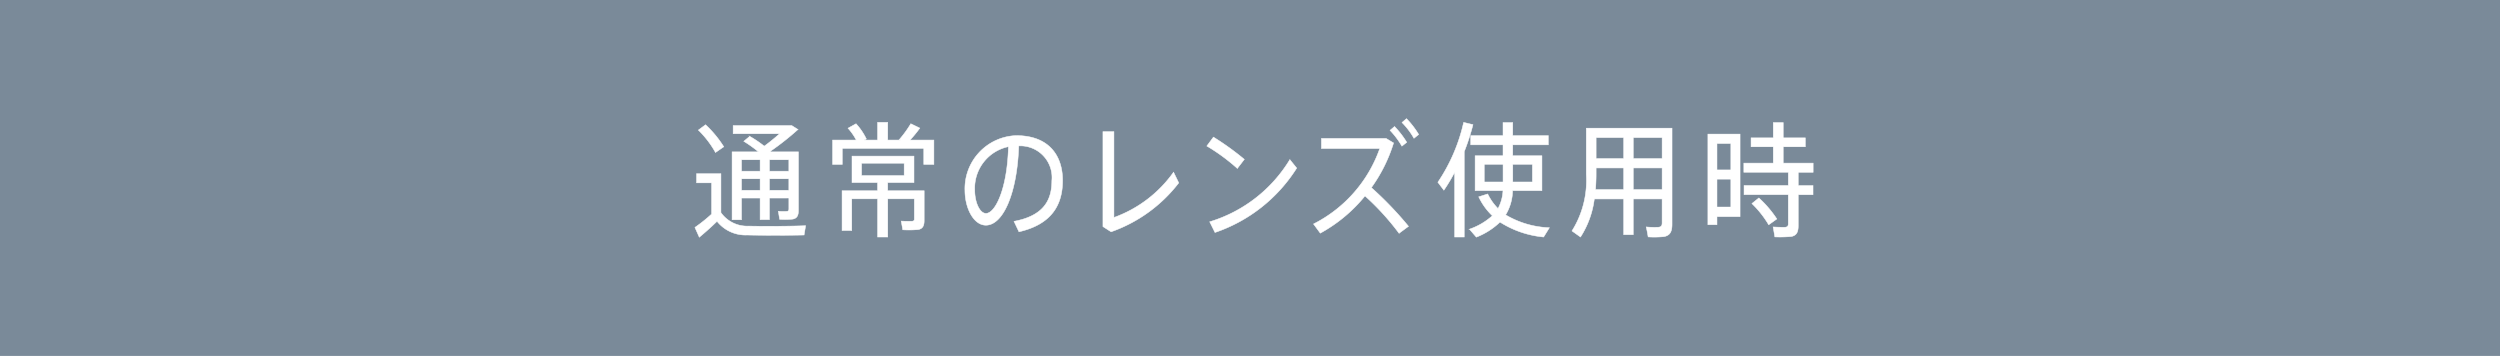 <svg xmlns="http://www.w3.org/2000/svg" width="295" height="42" viewBox="0 0 295 42"><defs><style>.a{fill:#7a8a99;}.b{fill:#fff;stroke:#fff;stroke-miterlimit:10;stroke-width:0.057px;}</style></defs><g transform="translate(-40 -12025)"><rect class="a" width="295" height="42" transform="translate(40 12025)"/><g transform="translate(-570.407 11644.918)"><g transform="translate(692.407 394.082)"><path class="b" d="M698.744,406.4c1.536.042,5,.028,6.728-.046l-.182,1.1c-1.69.044-5.067.044-6.714,0a4.293,4.293,0,0,1-3.559-1.616c-.781.763-1.464,1.35-2.093,1.881l-.517-1.16a18.549,18.549,0,0,0,1.969-1.572V401.3H692.6v-1.087h2.876v4.6A3.791,3.791,0,0,0,698.744,406.4Zm-5.081-11.959a13.14,13.14,0,0,1,2.151,2.6l-.979.677a11.54,11.54,0,0,0-2.023-2.644Zm7.537,8.652v2.542h-1.1v-2.542h-2.193v2.558h-1.114v-8.007h3.125a15.425,15.425,0,0,0-1.745-1.248l.7-.587a13.335,13.335,0,0,1,1.716,1.16c.629-.457,1.272-.985,1.813-1.468h-5.484v-.957h6.924l.725.457a32.728,32.728,0,0,1-3.253,2.568l.072.074h3.237v6.888c0,.6-.152.941-.655,1.045a8.788,8.788,0,0,1-1.566.028l-.152-.953c.349.028.837.012.991.012.2-.012.252-.116.252-.294v-1.278Zm-1.1-3.171v-1.35h-2.193v1.35Zm0,2.261v-1.364h-2.193v1.364Zm3.391-2.261v-1.35H701.2v1.35Zm0,2.261v-1.364H701.2v1.364Z" transform="translate(-692.407 -393.723)"/><path class="b" d="M703.333,396.39a6.781,6.781,0,0,0-.975-1.4l.947-.527a7.464,7.464,0,0,1,1.216,1.791l-.252.134h1.578V394.3h1.2v2.087h1.508l-.128-.074a13.341,13.341,0,0,0,1.342-1.851l1.063.515a13.552,13.552,0,0,1-1.158,1.41h2.818v2.878H711.3v-1.9h-9.618v1.9h-1.142V396.39Zm7.313,5.977h.7v3.539c0,.6-.18.941-.683,1.044a12.2,12.2,0,0,1-1.843.028l-.182-1.029c.433.03,1.116.03,1.3.016s.25-.1.25-.266V403.32h-3.139v4.51h-1.2v-4.51H702.8v3.747h-1.142v-4.7h4.188V401.4h-3.016v-3.114h7.313V401.4h-3.1v.971h3.6Zm-6.687-1.793h5.027V399.12H703.96Z" transform="translate(-684.294 -393.862)"/><path class="b" d="M708.36,401.516a6.267,6.267,0,0,1,6.056-6.433c3.81,0,5.47,2.319,5.47,5.3,0,2.836-1.256,5.157-5.149,6.053l-.587-1.234c3.463-.647,4.466-2.453,4.466-4.789a3.734,3.734,0,0,0-3.906-4.112c-.182,5.582-1.841,9.357-3.88,9.357-1.424,0-2.469-1.983-2.469-4.128Zm1.157-.014c0,1.482.6,2.762,1.326,2.762,1.1,0,2.526-2.9,2.652-7.875A5.01,5.01,0,0,0,709.517,401.5Z" transform="translate(-676.499 -393.084)"/><path class="b" d="M717.811,394.848v10.134a14.734,14.734,0,0,0,7.038-5.346l.611,1.262a17.306,17.306,0,0,1-7.983,5.774l-.963-.617V394.848Z" transform="translate(-668.368 -393.318)"/><path class="b" d="M727.077,397.8l-.825,1.072a22.96,22.96,0,0,0-3.6-2.644l.779-1.056A32.127,32.127,0,0,1,727.077,397.8Zm5.372.03.809,1a18.375,18.375,0,0,1-9.642,7.6l-.627-1.264A16.706,16.706,0,0,0,732.449,397.829Z" transform="translate(-662.247 -392.996)"/><path class="b" d="M740.165,406.788l-1.116.823a29.964,29.964,0,0,0-4.02-4.408,17.794,17.794,0,0,1-5.274,4.394l-.8-1.086a15.865,15.865,0,0,0,7.817-8.9h-6.882v-1.19h7.635l.879.529a18.227,18.227,0,0,1-2.624,5.273A41.353,41.353,0,0,1,740.165,406.788Zm-1.648-11.779a10.8,10.8,0,0,1,1.438,1.863l-.571.457a9.751,9.751,0,0,0-1.4-1.867Zm1.41-.927a10.174,10.174,0,0,1,1.438,1.867l-.557.453a8.757,8.757,0,0,0-1.412-1.863Z" transform="translate(-655.961 -394.082)"/><path class="b" d="M738.284,407.83v-7.637a21.115,21.115,0,0,1-1.27,2.115l-.711-.939a20.7,20.7,0,0,0,3.044-7.066l1.1.266a25.589,25.589,0,0,1-1.032,3.185V407.83Zm10.5,0a11.6,11.6,0,0,1-5.151-1.761,8.477,8.477,0,0,1-2.79,1.777l-.811-.941a7.823,7.823,0,0,0,2.7-1.586,7.441,7.441,0,0,1-1.608-2.233l1.061-.337a6.315,6.315,0,0,0,1.216,1.72,4.885,4.885,0,0,0,.587-2.117H740.7v-4.112h3.293v-1.292h-3.811v-1.087h3.811v-1.542h1.146v1.542h4.2v1.087h-4.2v1.292h3.445v4.112h-3.461a5.719,5.719,0,0,1-.823,2.866,10.853,10.853,0,0,0,5.165,1.512Zm-7.008-8.578v2.087h2.221v-2.087Zm5.682,0h-2.315v2.087h2.315Z" transform="translate(-648.636 -393.862)"/><path class="b" d="M751.459,403v4.214h-1.13V403h-3.463a10.81,10.81,0,0,1-1.632,4.494l-1.007-.719a11.2,11.2,0,0,0,1.69-6.668v-5.462h10.117V406.01c0,.823-.222,1.306-.975,1.44a12.244,12.244,0,0,1-1.843.028c-.084-.5-.154-.837-.226-1.176a9.935,9.935,0,0,0,1.454.032c.334-.032.419-.206.419-.515V403Zm-1.13-1.114v-2.542h-3.253v.763c0,.6-.028,1.19-.07,1.779Zm0-3.659v-2.468h-3.253v2.468Zm4.536,0v-2.468h-3.405v2.468Zm0,3.659v-2.542h-3.405v2.542Z" transform="translate(-640.735 -393.524)"/><path class="b" d="M753.33,395.675h2.724v9.738H753.33v.957h-1.072V395.675h1.072Zm1.636,4.23v-3.112H753.33v3.112Zm-1.636,1.086v3.291h1.636v-3.291Zm8.418.751v-1.558H756.5V399.1h3.473v-1.925h-2.62v-1.056h2.62v-1.805h1.174v1.805h2.61v1.056h-2.61V399.1h3.531v1.086h-1.759v1.558h1.745v1.086h-1.745v3.687c0,.719-.2,1.13-.835,1.248a15.612,15.612,0,0,1-1.927.044l-.2-1.176c.489.032,1.23.046,1.452.032.25-.032.336-.162.336-.4v-3.437h-5.221v-1.086Zm-3.475,1.47a13.017,13.017,0,0,1,2.121,2.481l-.963.689a11.8,11.8,0,0,0-1.981-2.508Z" transform="translate(-632.727 -393.854)"/></g></g></g></svg>